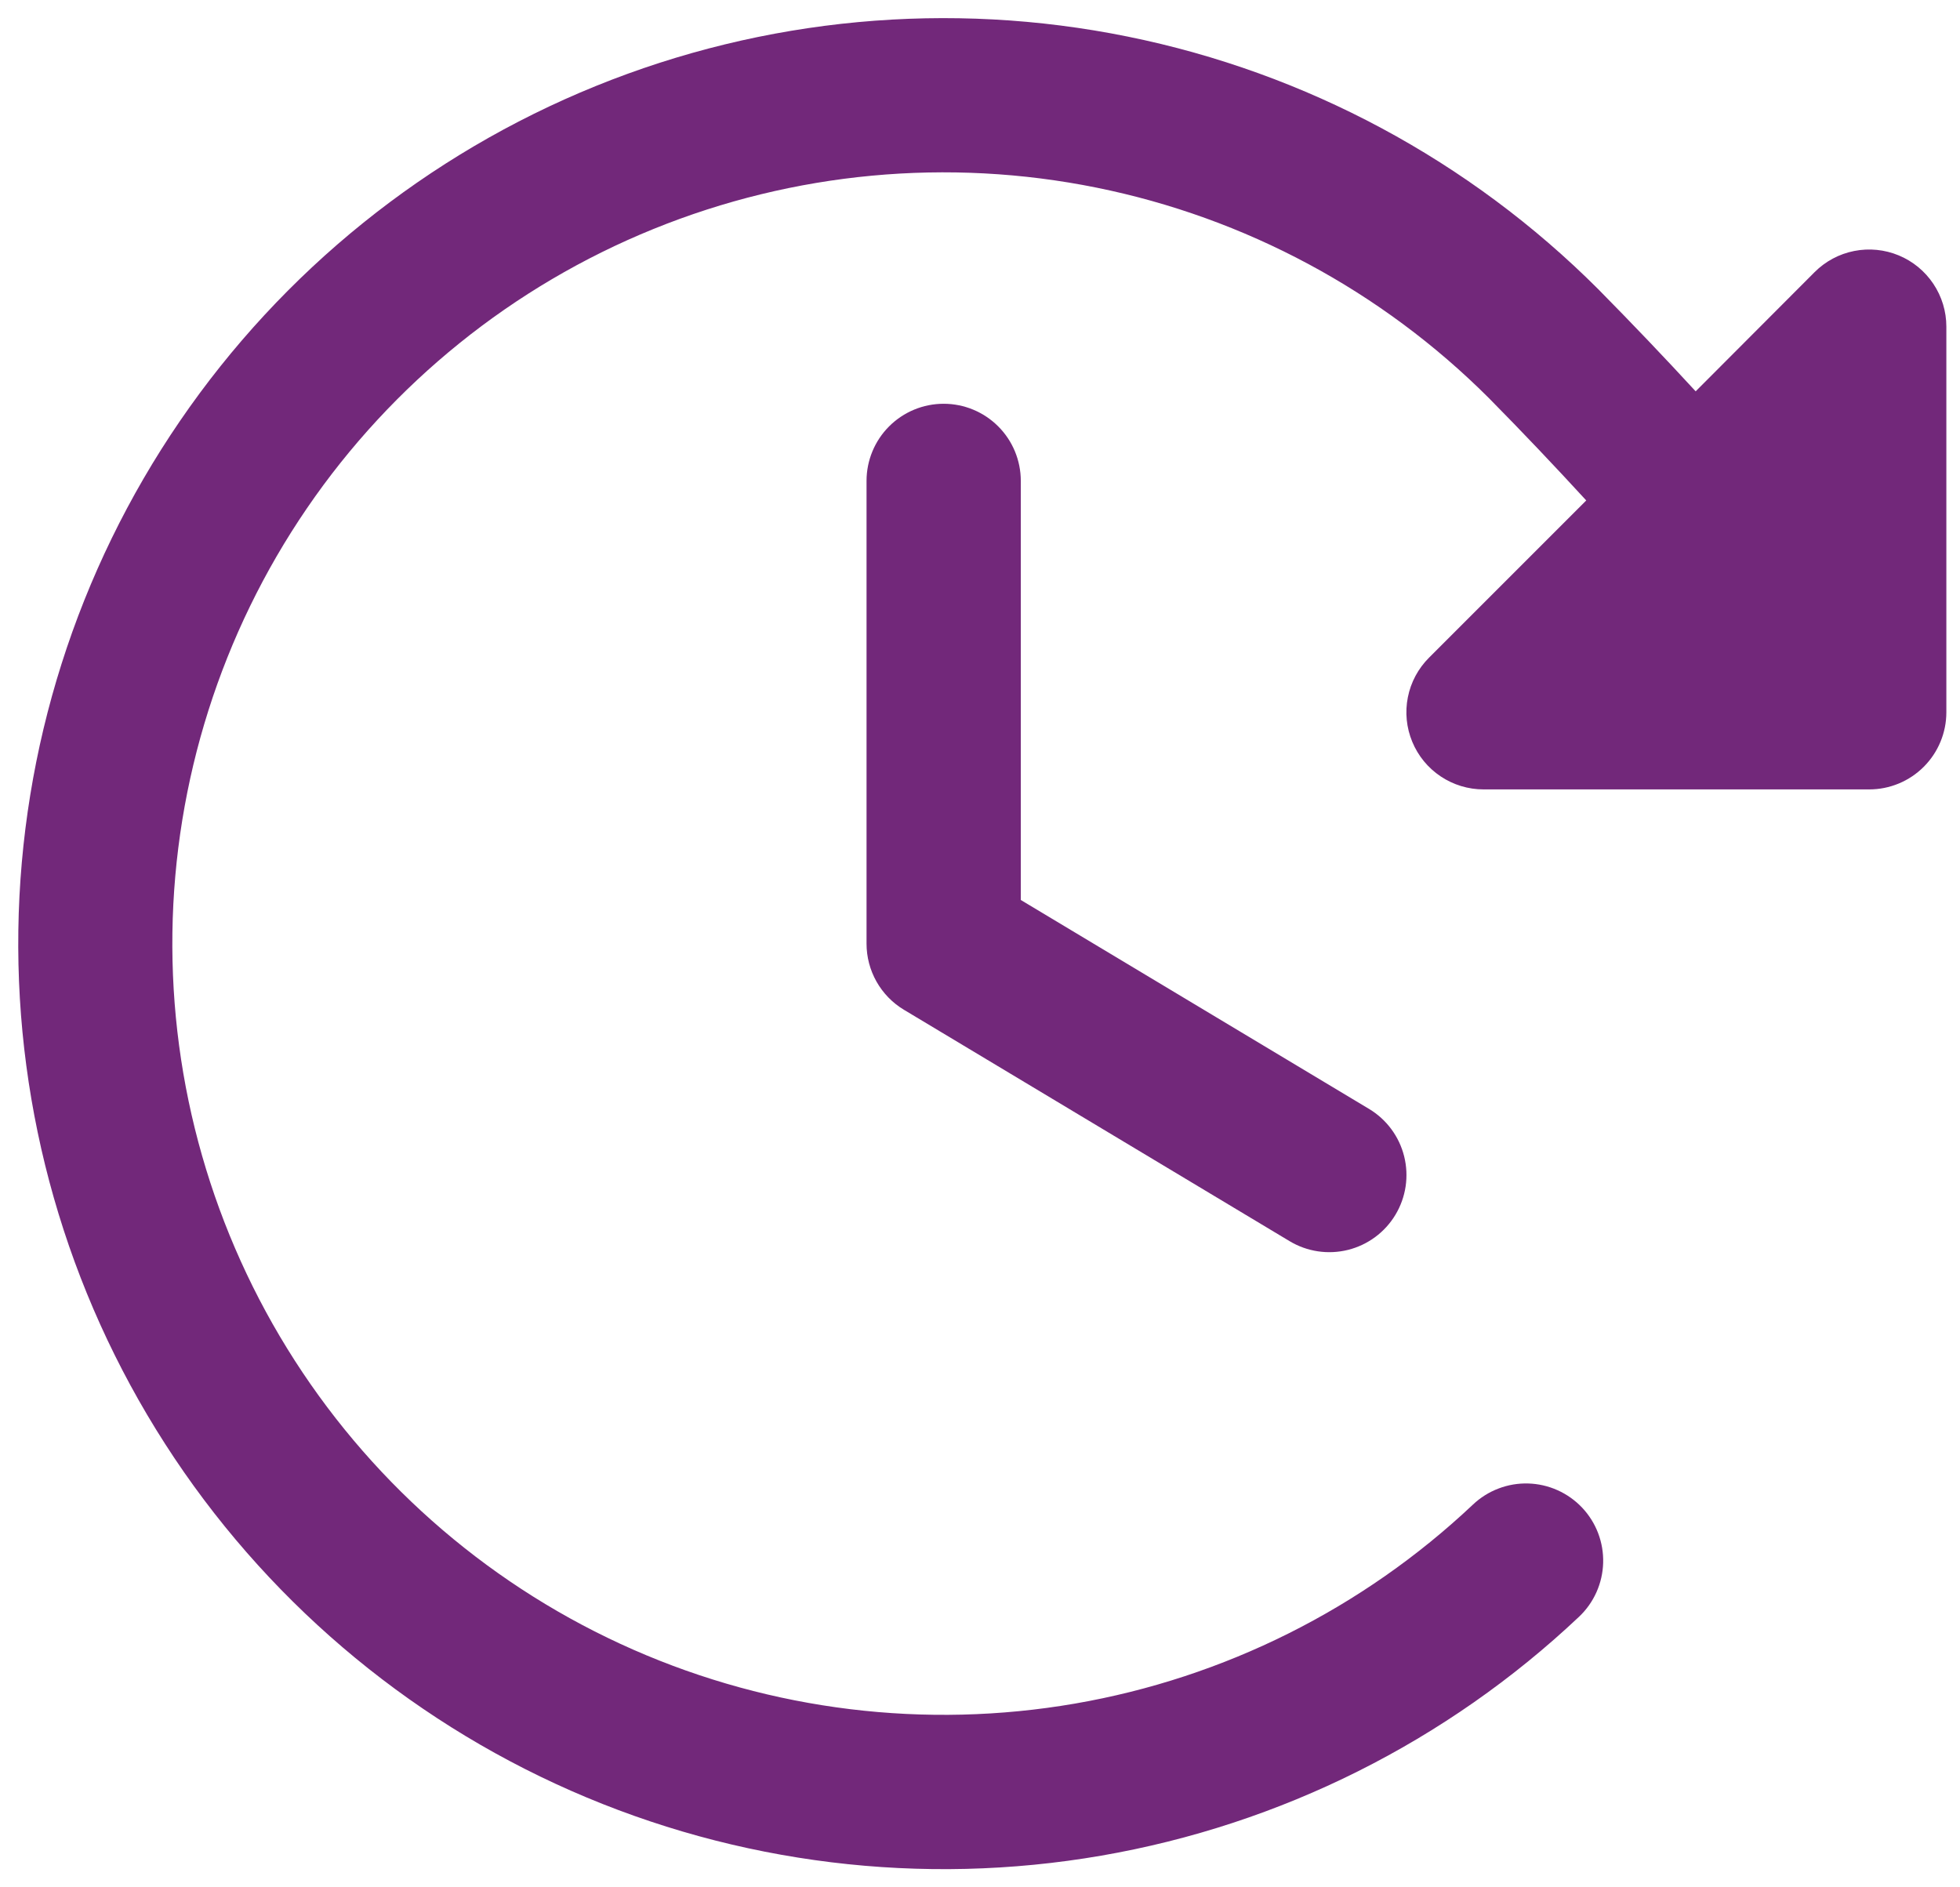 <svg xmlns="http://www.w3.org/2000/svg" width="81" height="78" viewBox="0 0 81 78" fill="none"><path d="M42.186 19.875V37.195L56.577 45.829C57.302 46.264 57.825 46.97 58.029 47.79C58.234 48.611 58.105 49.479 57.669 50.204C57.234 50.929 56.528 51.451 55.708 51.656C54.887 51.86 54.019 51.731 53.294 51.295L37.357 41.733C36.885 41.45 36.495 41.049 36.224 40.57C35.953 40.091 35.811 39.55 35.811 39V19.875C35.811 19.029 36.147 18.218 36.744 17.621C37.342 17.023 38.153 16.687 38.998 16.687C39.844 16.687 40.654 17.023 41.252 17.621C41.85 18.218 42.186 19.029 42.186 19.875ZM78.468 10.555C77.885 10.314 77.244 10.25 76.626 10.373C76.007 10.495 75.439 10.799 74.993 11.245L70.076 16.173C68.79 14.775 67.463 13.384 66.052 11.954C60.736 6.637 53.972 3.005 46.604 1.512C39.236 0.018 31.591 0.729 24.624 3.555C17.658 6.381 11.679 11.198 7.434 17.403C3.189 23.608 0.867 30.926 0.758 38.444C0.649 45.961 2.757 53.343 6.82 59.669C10.883 65.995 16.719 70.983 23.601 74.011C30.482 77.038 38.103 77.971 45.512 76.691C52.92 75.412 59.787 71.978 65.255 66.819C65.56 66.531 65.805 66.186 65.976 65.803C66.147 65.421 66.241 65.009 66.253 64.59C66.265 64.171 66.194 63.754 66.045 63.362C65.896 62.971 65.671 62.613 65.383 62.308C65.095 62.004 64.75 61.759 64.368 61.588C63.985 61.416 63.573 61.322 63.154 61.31C62.735 61.298 62.318 61.369 61.927 61.519C61.535 61.668 61.177 61.893 60.873 62.181C56.316 66.48 50.594 69.341 44.422 70.407C38.249 71.473 31.898 70.697 26.164 68.175C20.43 65.653 15.566 61.497 12.18 56.227C8.794 50.957 7.036 44.805 7.125 38.542C7.215 32.278 9.148 26.18 12.683 21.008C16.218 15.837 21.199 11.822 27.003 9.465C32.807 7.108 39.177 6.513 45.317 7.755C51.457 8.997 57.094 12.021 61.526 16.448C62.936 17.875 64.263 19.277 65.554 20.683L59.056 27.182C58.609 27.628 58.305 28.196 58.182 28.815C58.059 29.433 58.122 30.075 58.364 30.657C58.605 31.24 59.014 31.738 59.539 32.088C60.063 32.438 60.68 32.625 61.311 32.625H77.248C78.094 32.625 78.904 32.289 79.502 31.691C80.1 31.093 80.436 30.282 80.436 29.437V13.5C80.436 12.869 80.249 12.253 79.898 11.729C79.548 11.205 79.05 10.796 78.468 10.555Z" fill="#72287A"></path></svg>